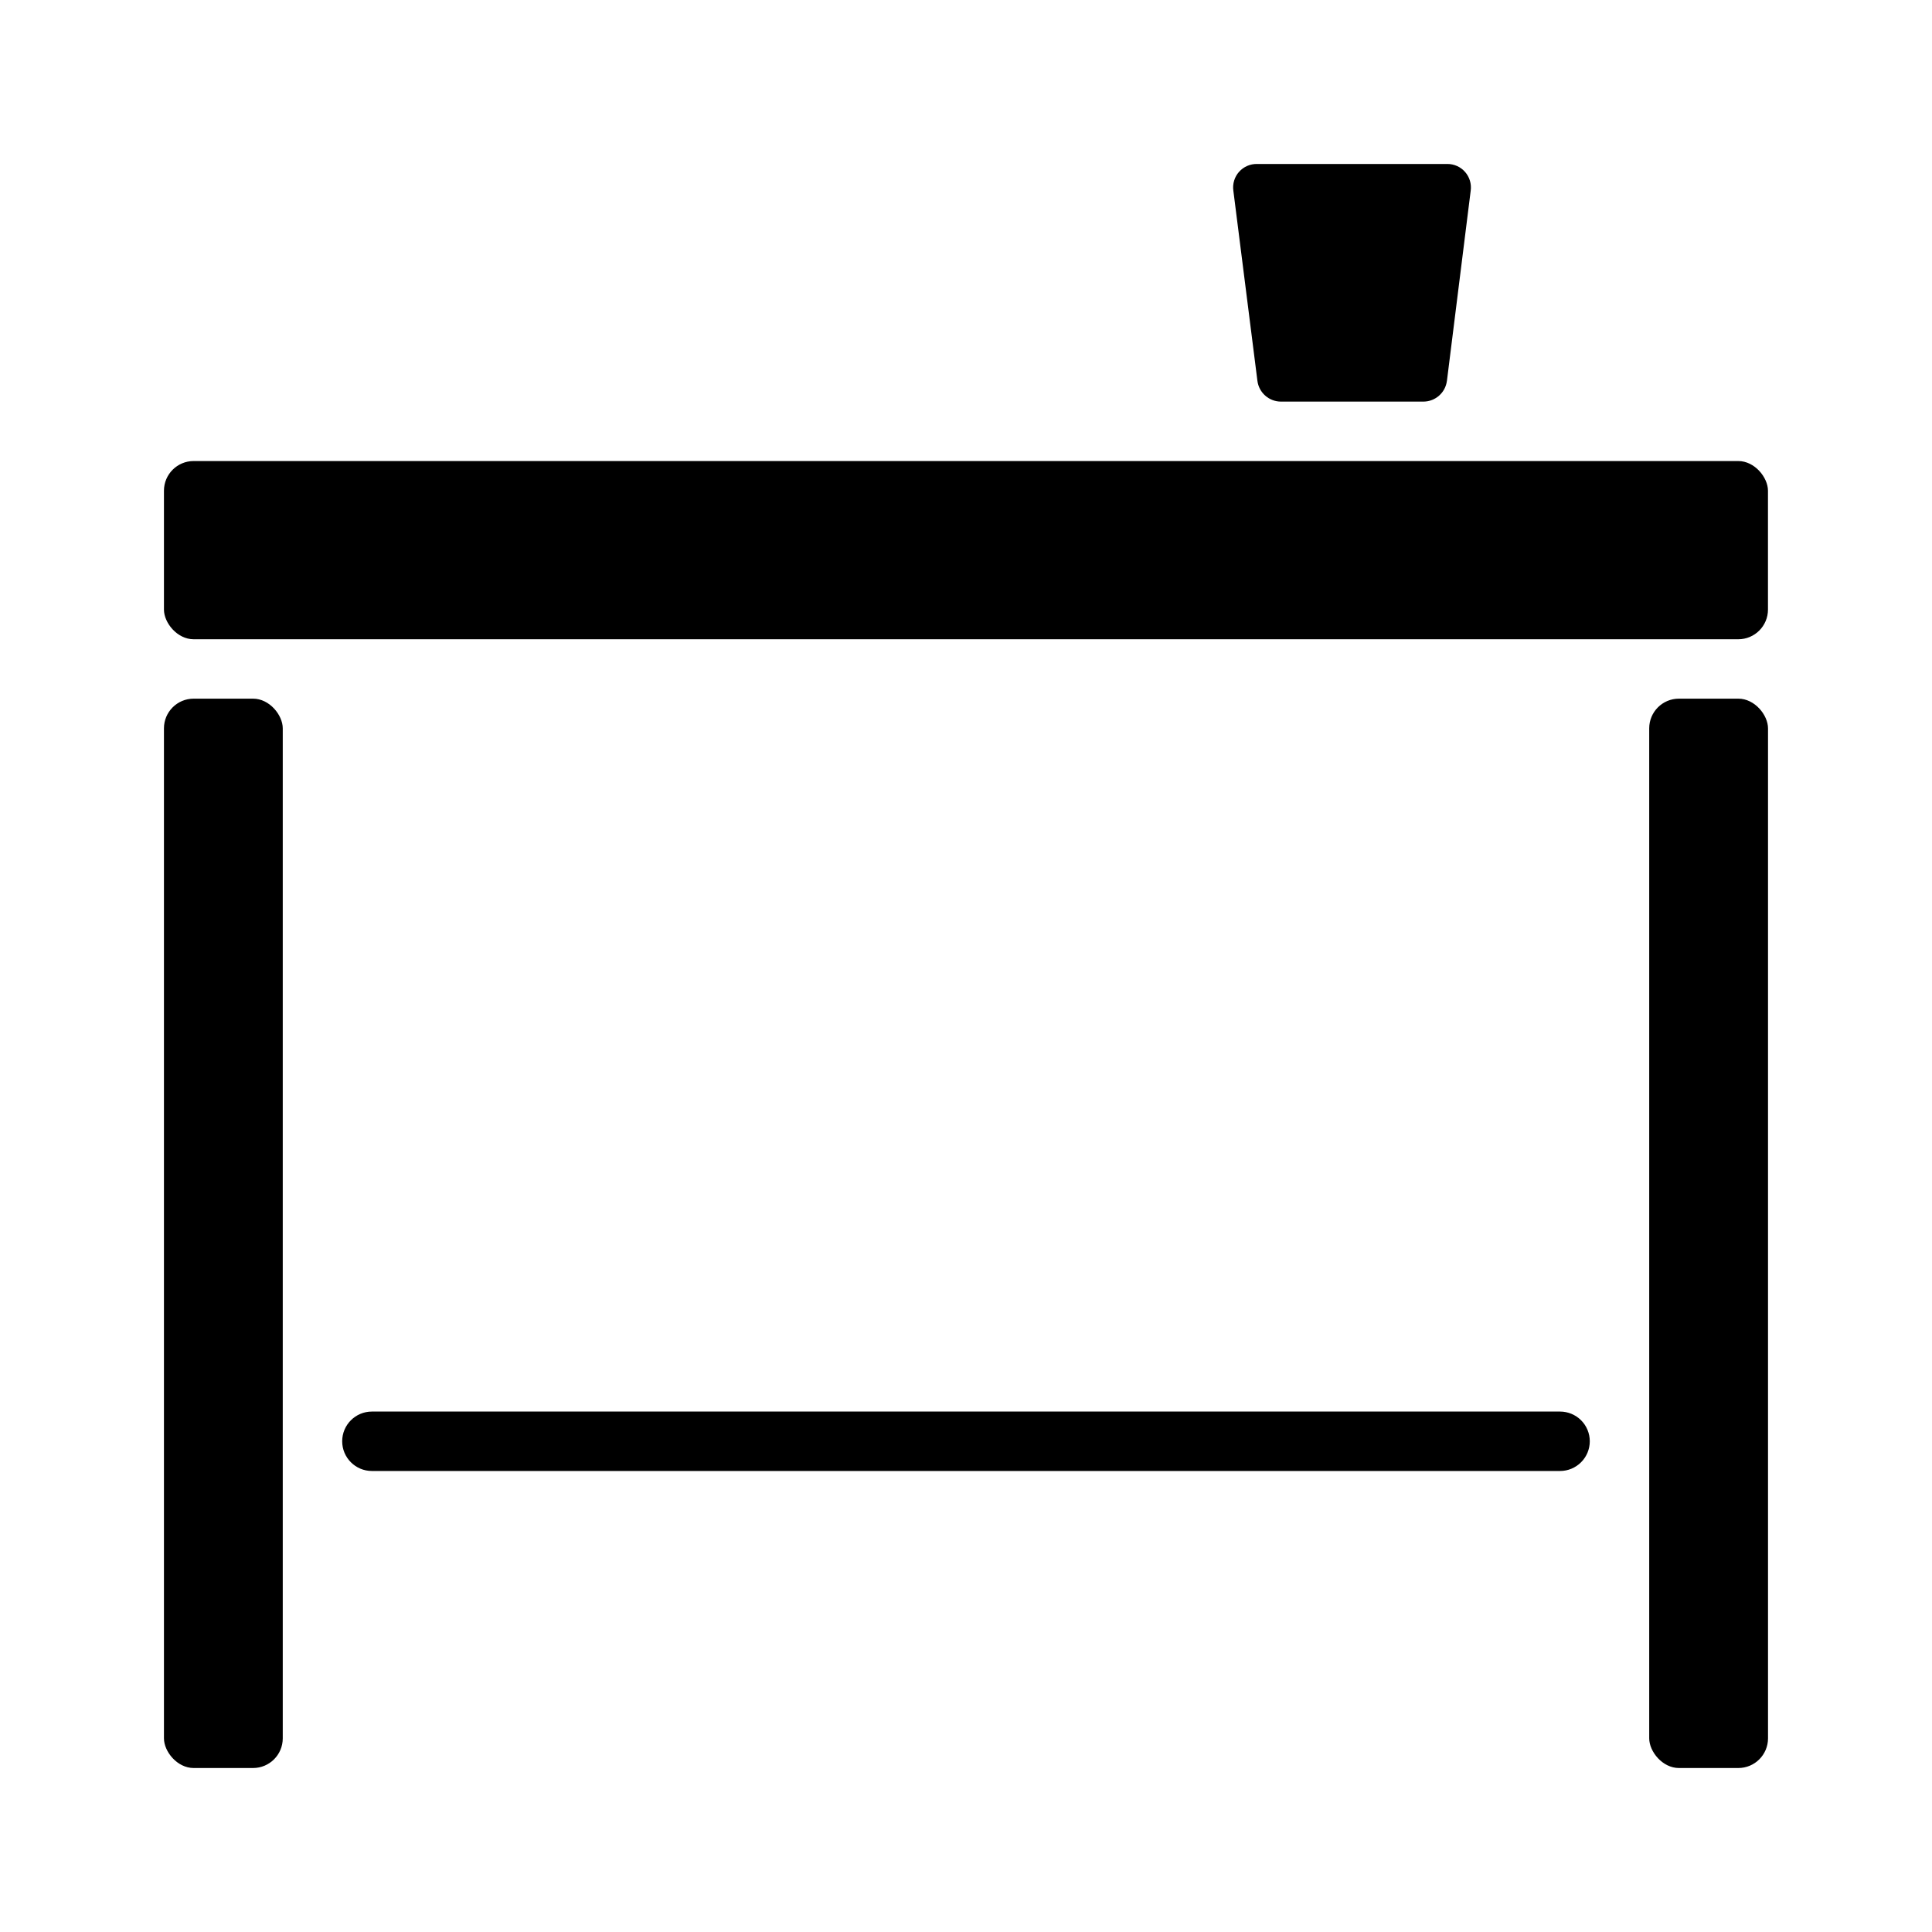 <?xml version="1.0" encoding="UTF-8"?>
<!-- Uploaded to: SVG Repo, www.svgrepo.com, Generator: SVG Repo Mixer Tools -->
<svg fill="#000000" width="800px" height="800px" version="1.1" viewBox="144 144 512 512" xmlns="http://www.w3.org/2000/svg">
 <g>
  <path d="m195.32 266.18h409.34c4.348 0 7.871 4.348 7.871 7.871v31.488c0 4.348-3.523 7.871-7.871 7.871h-409.34c-4.348 0-7.871-4.348-7.871-7.871v-31.488c0-4.348 3.523-7.871 7.871-7.871z"/>
  <path d="m195.32 329.15h15.742c4.348 0 7.871 4.348 7.871 7.871v267.65c0 4.348-3.523 7.871-7.871 7.871h-15.742c-4.348 0-7.871-4.348-7.871-7.871v-267.65c0-4.348 3.523-7.871 7.871-7.871z"/>
  <path d="m588.93 329.15h15.742c4.348 0 7.871 4.348 7.871 7.871v267.65c0 4.348-3.523 7.871-7.871 7.871h-15.742c-4.348 0-7.871-4.348-7.871-7.871v-267.65c0-4.348 3.523-7.871 7.871-7.871z"/>
  <path d="m565.31 525.95c0 2.09-0.832 4.09-2.309 5.566-1.477 1.477-3.477 2.309-5.566 2.309h-314.88c-4.348 0-7.871-3.527-7.871-7.875 0-4.348 3.523-7.871 7.871-7.871h314.88c2.09 0 4.09 0.832 5.566 2.305 1.477 1.477 2.309 3.481 2.309 5.566z"/>
  <path d="m525.95 195.32-5.902 47.234h-35.426l-5.902-47.234z"/>
  <path d="m521.23 250.43h-37.785c-3.16-0.016-5.824-2.371-6.219-5.512l-6.375-50.379c-0.254-1.809 0.297-3.637 1.508-5 1.215-1.363 2.965-2.125 4.789-2.086h50.383-0.004c1.812-0.016 3.543 0.754 4.734 2.117 1.195 1.359 1.738 3.176 1.488 4.969l-6.297 50.383-0.004-0.004c-0.395 3.141-3.055 5.496-6.219 5.512zm-31.488-15.742h24.719l4.328-31.488h-33.141z"/>
 </g>
</svg>